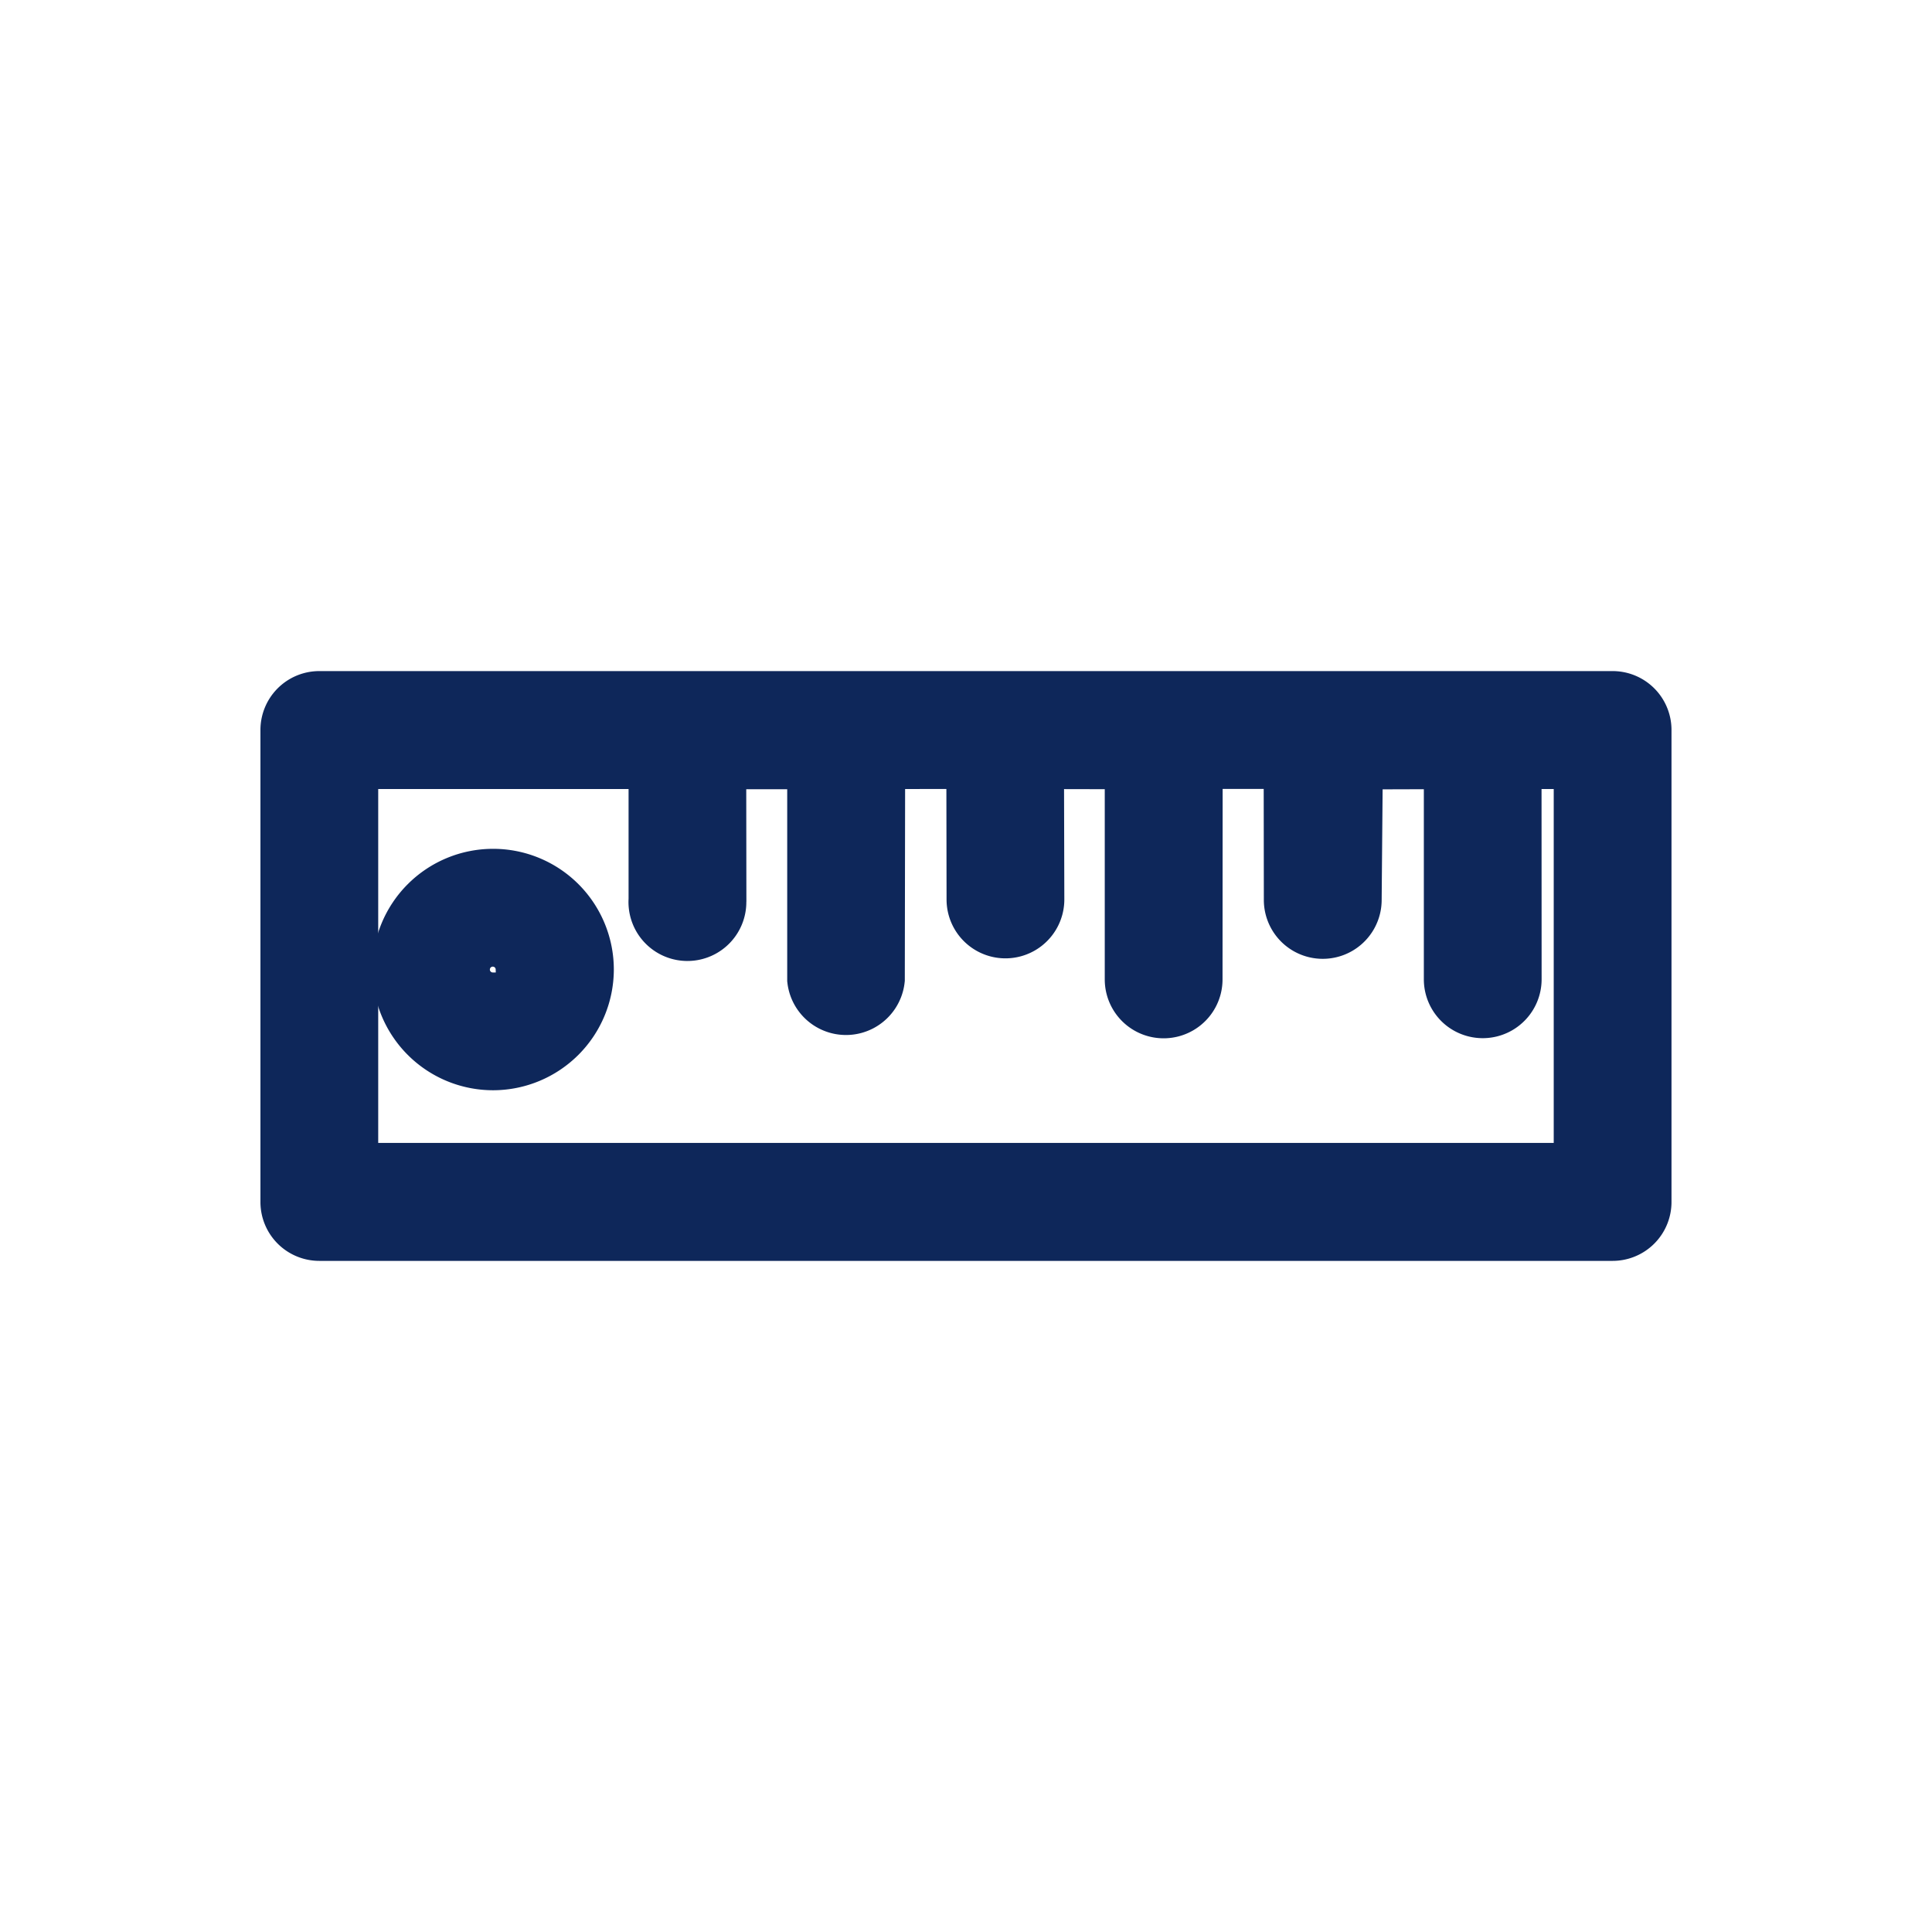 <svg xmlns="http://www.w3.org/2000/svg" width="31.113" height="31.113" viewBox="0 0 31.113 31.113"><defs><style>.a{fill:#0e275a;stroke:#0e275a;}</style></defs><g transform="translate(15.556 0.707) rotate(45)"><g transform="translate(0 0)"><g transform="translate(0 0)"><path class="a" d="M20.868,5.507,15.493.132a.448.448,0,0,0-.634,0L.132,14.859a.448.448,0,0,0,0,.634l5.375,5.375a.448.448,0,0,0,.634,0L20.868,6.141A.448.448,0,0,0,20.868,5.507ZM5.822,19.915,1.085,15.178,4.643,11.62l1.615,1.615A.449.449,0,1,0,6.9,12.61L6.892,12.6,5.278,10.99,6.452,9.816l2.519,2.519A.45.45,0,0,0,9.6,11.7L7.086,9.178,8.26,8l1.615,1.61a.448.448,0,0,0,.634-.634L8.894,7.369,10.068,6.2l2.519,2.519a.448.448,0,0,0,.634-.634L10.7,5.561l1.174-1.174L13.491,6a.448.448,0,0,0,.639-.63l0,0-1.6-1.628L13.7,2.565l2.519,2.519a.448.448,0,1,0,.634-.634L14.332,1.931l.846-.846,4.737,4.737Z" transform="translate(0 0)"/></g></g><g transform="translate(3.713 14.482)"><path class="a" d="M85.014,322.372a1.444,1.444,0,1,0,0,2.042A1.447,1.447,0,0,0,85.014,322.372Zm-.589,1.394a.051.051,0,0,1-.049.018.547.547,0,1,1,0-.774A.531.531,0,0,1,84.425,323.766Z" transform="translate(-82.55 -321.95)"/></g></g></svg>